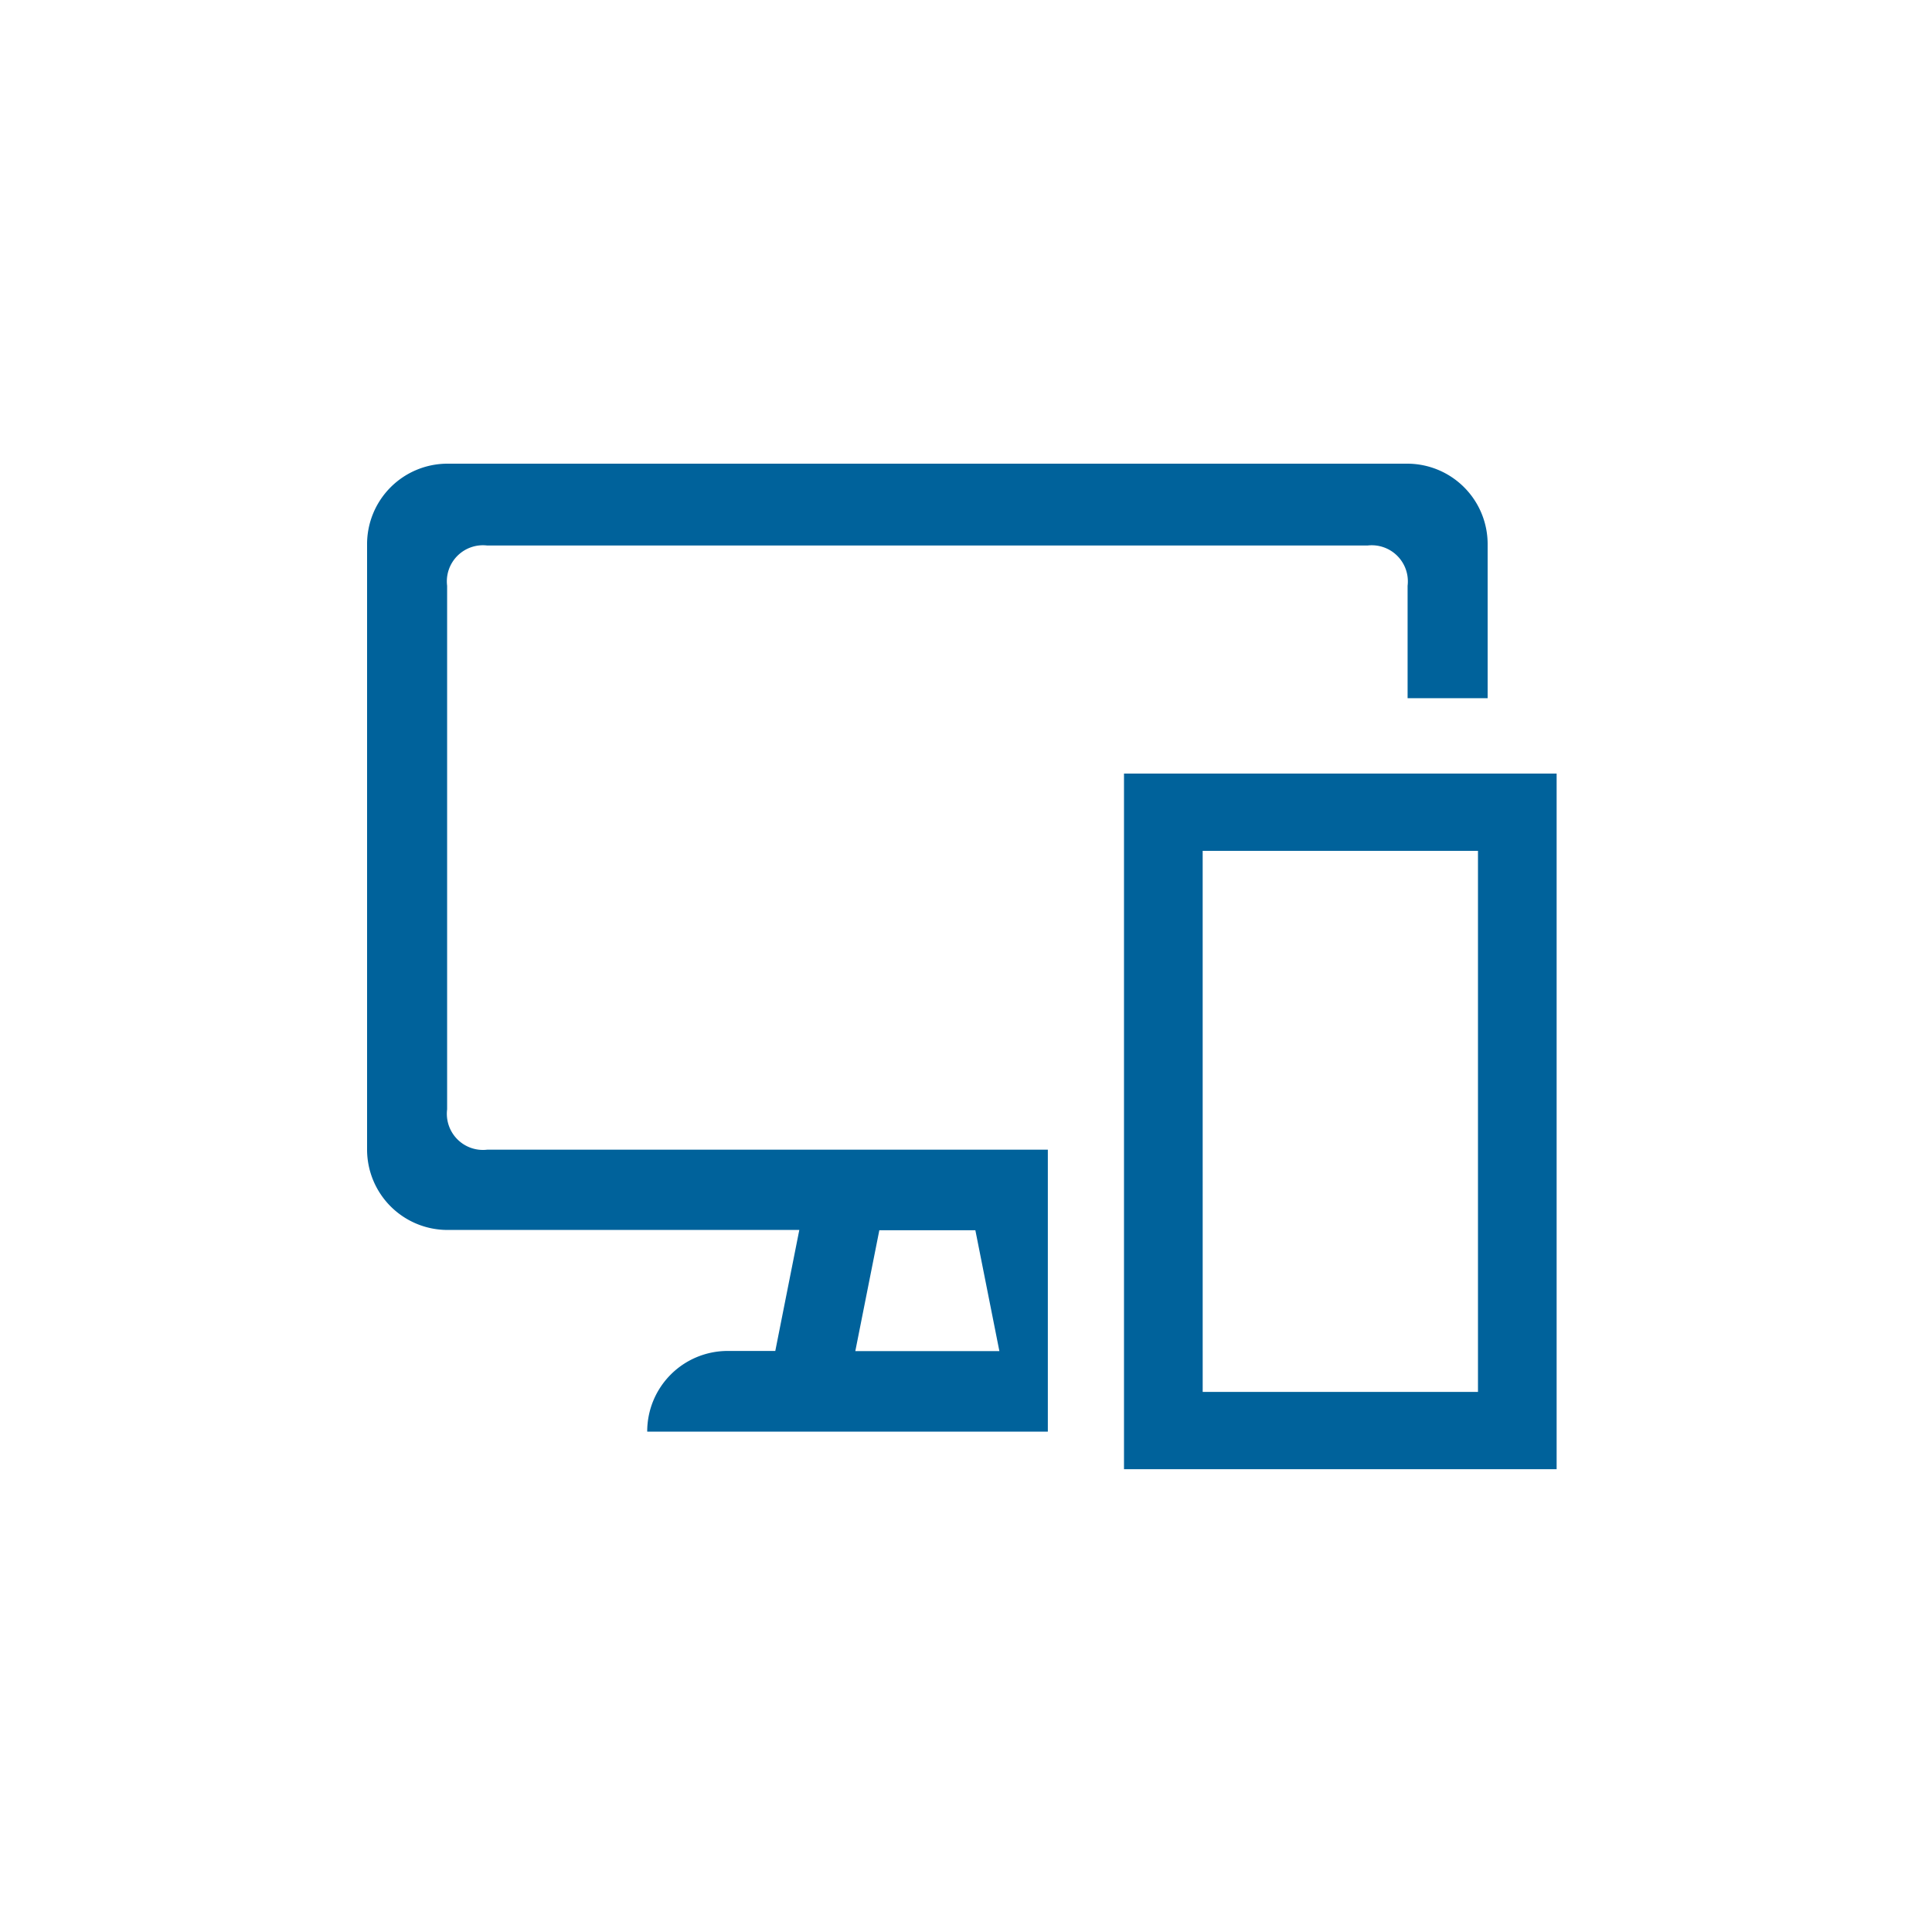 <svg xmlns="http://www.w3.org/2000/svg" xmlns:xlink="http://www.w3.org/1999/xlink" width="100" height="100" viewBox="0 0 100 100">
  <defs>
    <clipPath id="clip-path">
      <rect id="Rectangle_4602" data-name="Rectangle 4602" width="61.571" height="52.046" transform="translate(0 0)" fill="#00629b"/>
    </clipPath>
    <clipPath id="clip-icon-tv_voice-mediumblue">
      <rect width="100" height="100"/>
    </clipPath>
  </defs>
  <g id="icon-tv_voice-mediumblue" data-name="icon-tv+voice-mediumblue" clip-path="url(#clip-icon-tv_voice-mediumblue)">
    <g id="icon-tv_voice-mediumblue-2" data-name="icon-tv+voice-mediumblue">
      <rect id="Rectangle_4666" data-name="Rectangle 4666" width="100" height="100" fill="rgba(255,255,255,0)"/>
      <g id="Group_14860" data-name="Group 14860">
        <g id="Group_14859" data-name="Group 14859" transform="translate(19 24)">
          <g id="Group_14858" data-name="Group 14858" clip-path="url(#clip-path)">
            <path id="Path_15763" data-name="Path 15763" d="M61.571,52.046H39.178V16.04H61.571Zm-18.32-4H57.5V20.04H43.25ZM18.643,45.925A4.164,4.164,0,0,0,14.5,50.1H35.236V35.508H6.214v0A1.87,1.87,0,0,1,4.143,33.42V6.32A1.868,1.868,0,0,1,6.214,4.235H51.786A1.87,1.87,0,0,1,53.857,6.32v5.819H58V4.175A4.164,4.164,0,0,0,53.857,0H4.143A4.164,4.164,0,0,0,0,4.175V35.49a4.163,4.163,0,0,0,4.143,4.172H22.372l-1.243,6.263Zm7.871-6.247h4.971l1.243,6.255H25.271Z" fill="#00629b"/>
          </g>
        </g>
      </g>
    </g>
  </g>
</svg>
